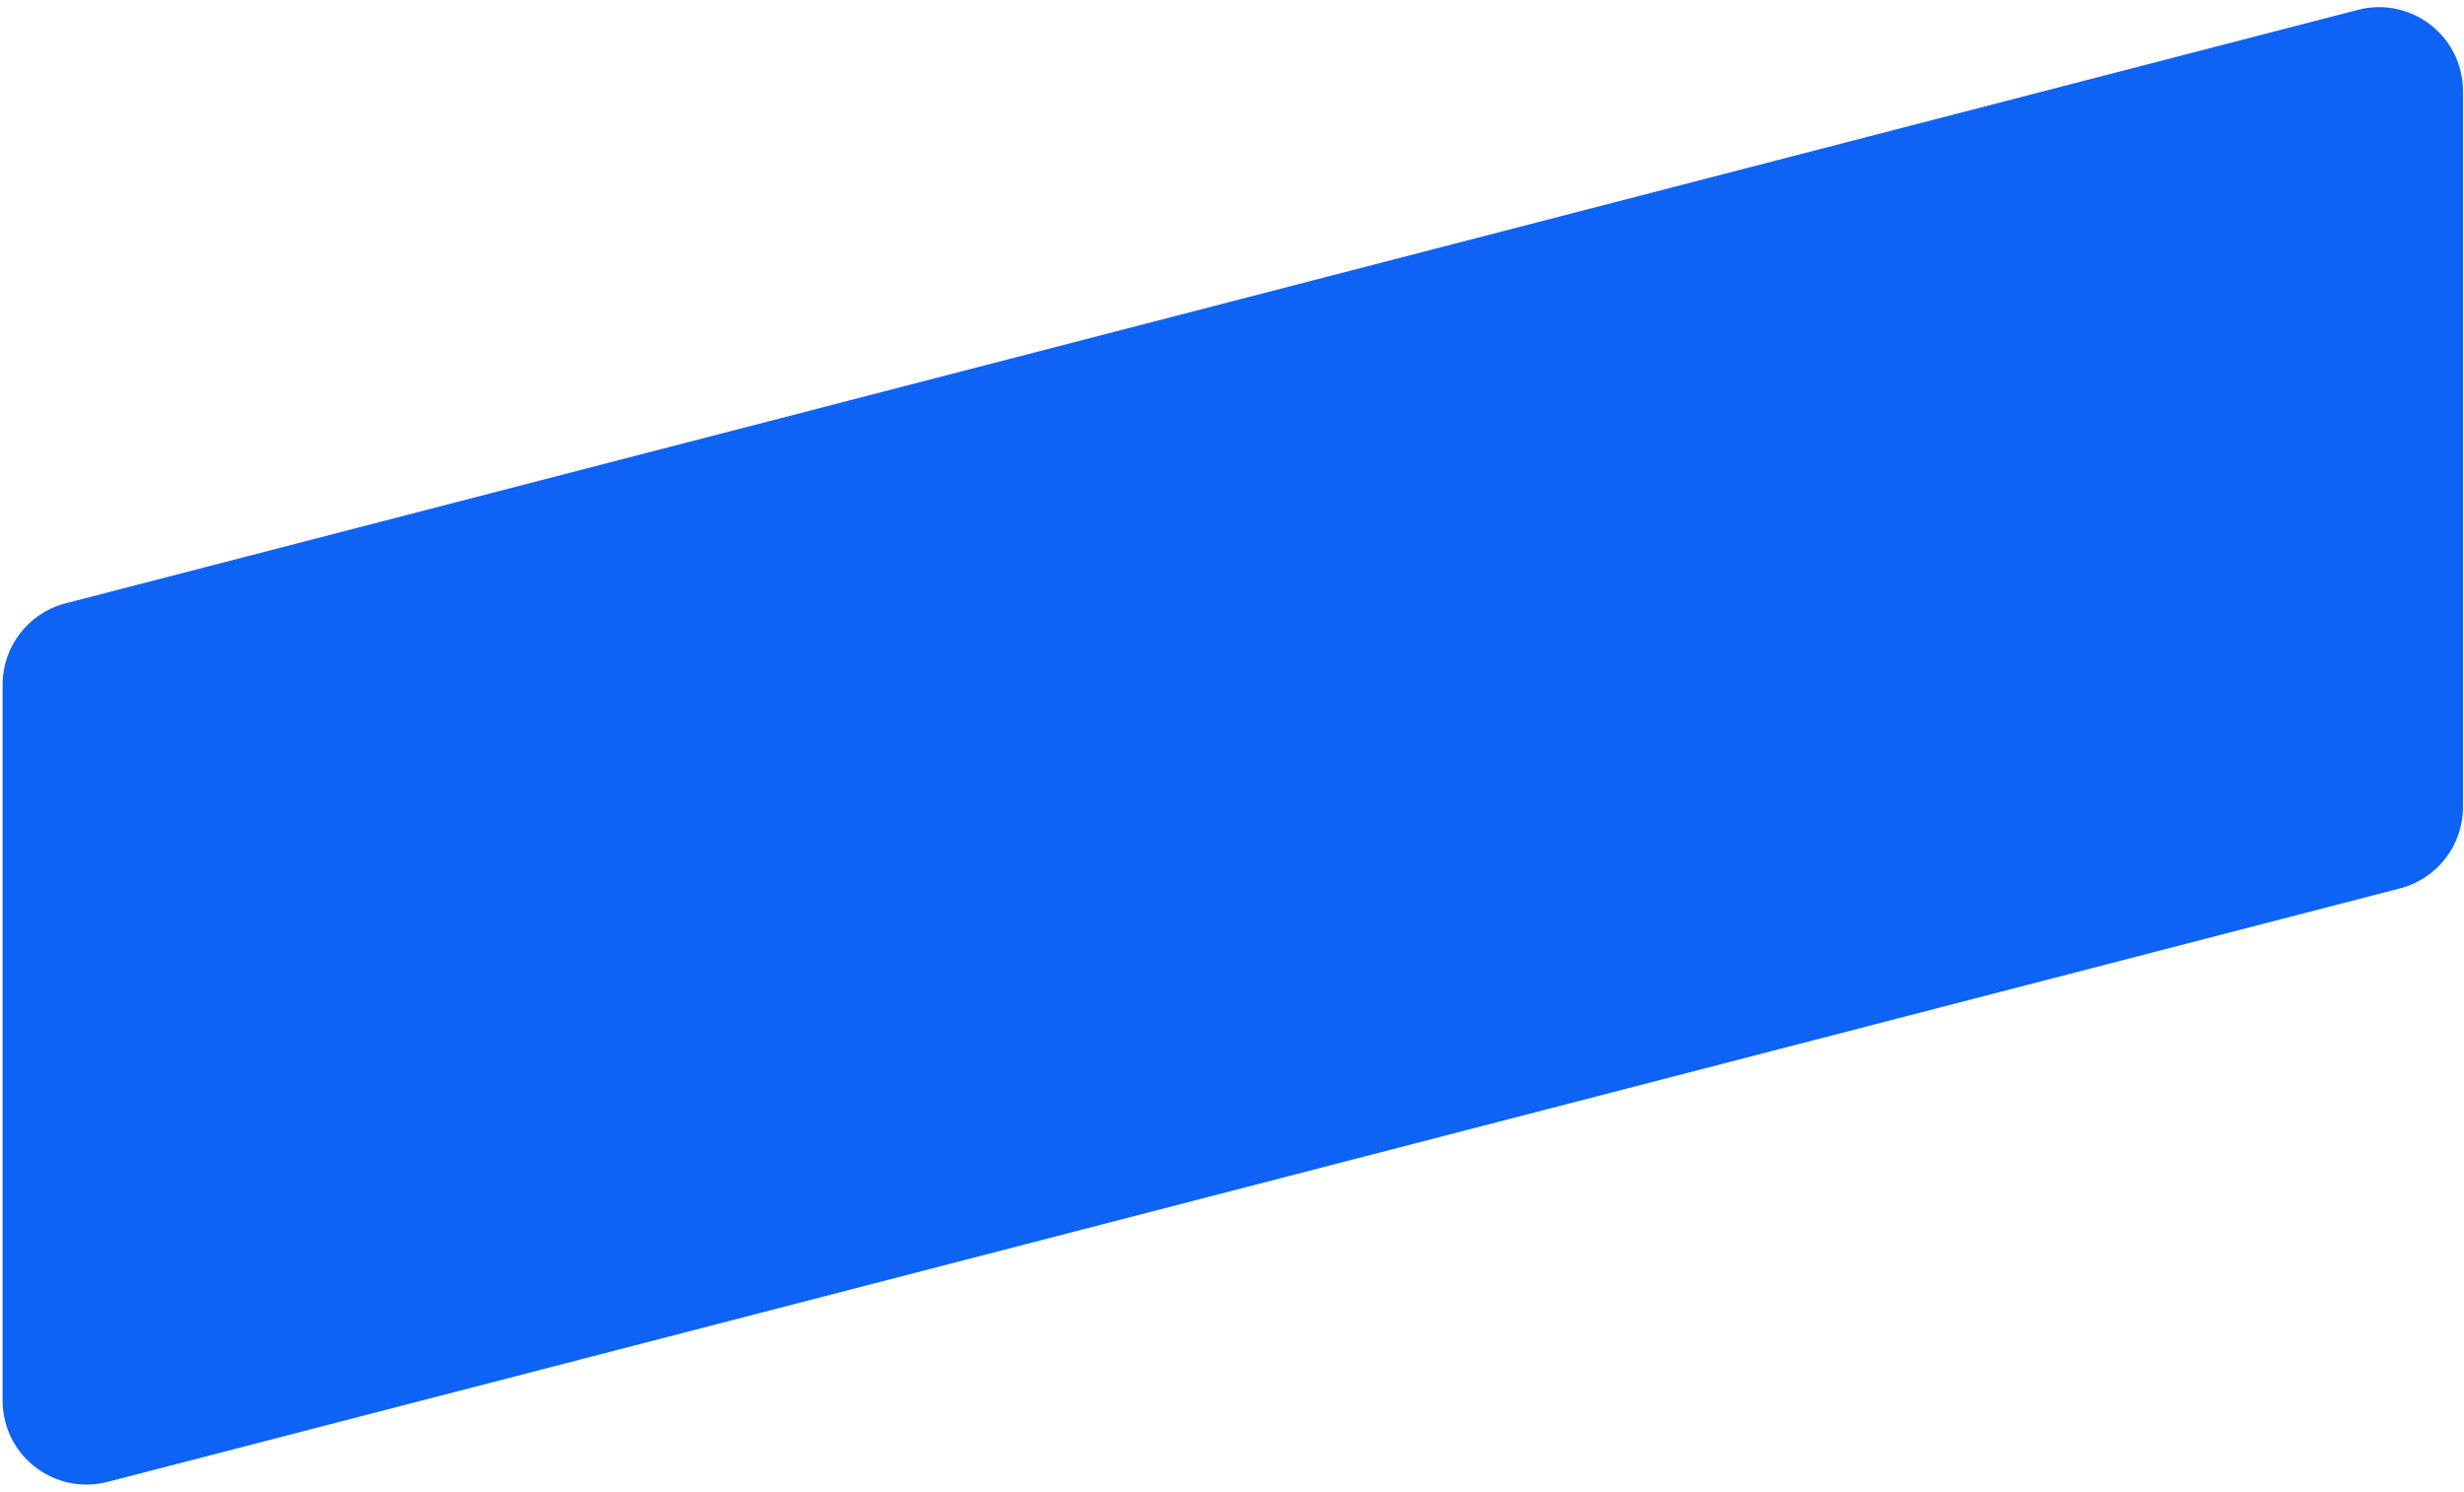 <?xml version="1.0" encoding="UTF-8"?>
<svg width="142px" height="86px" viewBox="0 0 142 86" version="1.1" xmlns="http://www.w3.org/2000/svg" xmlns:xlink="http://www.w3.org/1999/xlink">
    <title>detalhe-azul</title>
    <g id="Final" stroke="none" stroke-width="1" fill="none" fill-rule="evenodd">
        <g id="Sobre-Nós---Desktop" transform="translate(-108, -653)" fill="#0E63F4">
            <g id="Hero" transform="translate(0, -120)">
                <path d="M111.776,807.775 L243.889,773.567 C246.477,772.897 249.118,774.452 249.788,777.04 C249.89,777.436 249.942,777.844 249.942,778.253 L249.942,819.519 C249.942,821.725 248.451,823.651 246.315,824.204 L114.202,858.412 C111.614,859.082 108.973,857.528 108.303,854.94 C108.201,854.544 108.149,854.136 108.149,853.727 L108.149,812.461 C108.149,810.255 109.64,808.328 111.776,807.775 Z" id="detalhe-azul"></path>
            </g>
        </g>
    </g>
</svg>